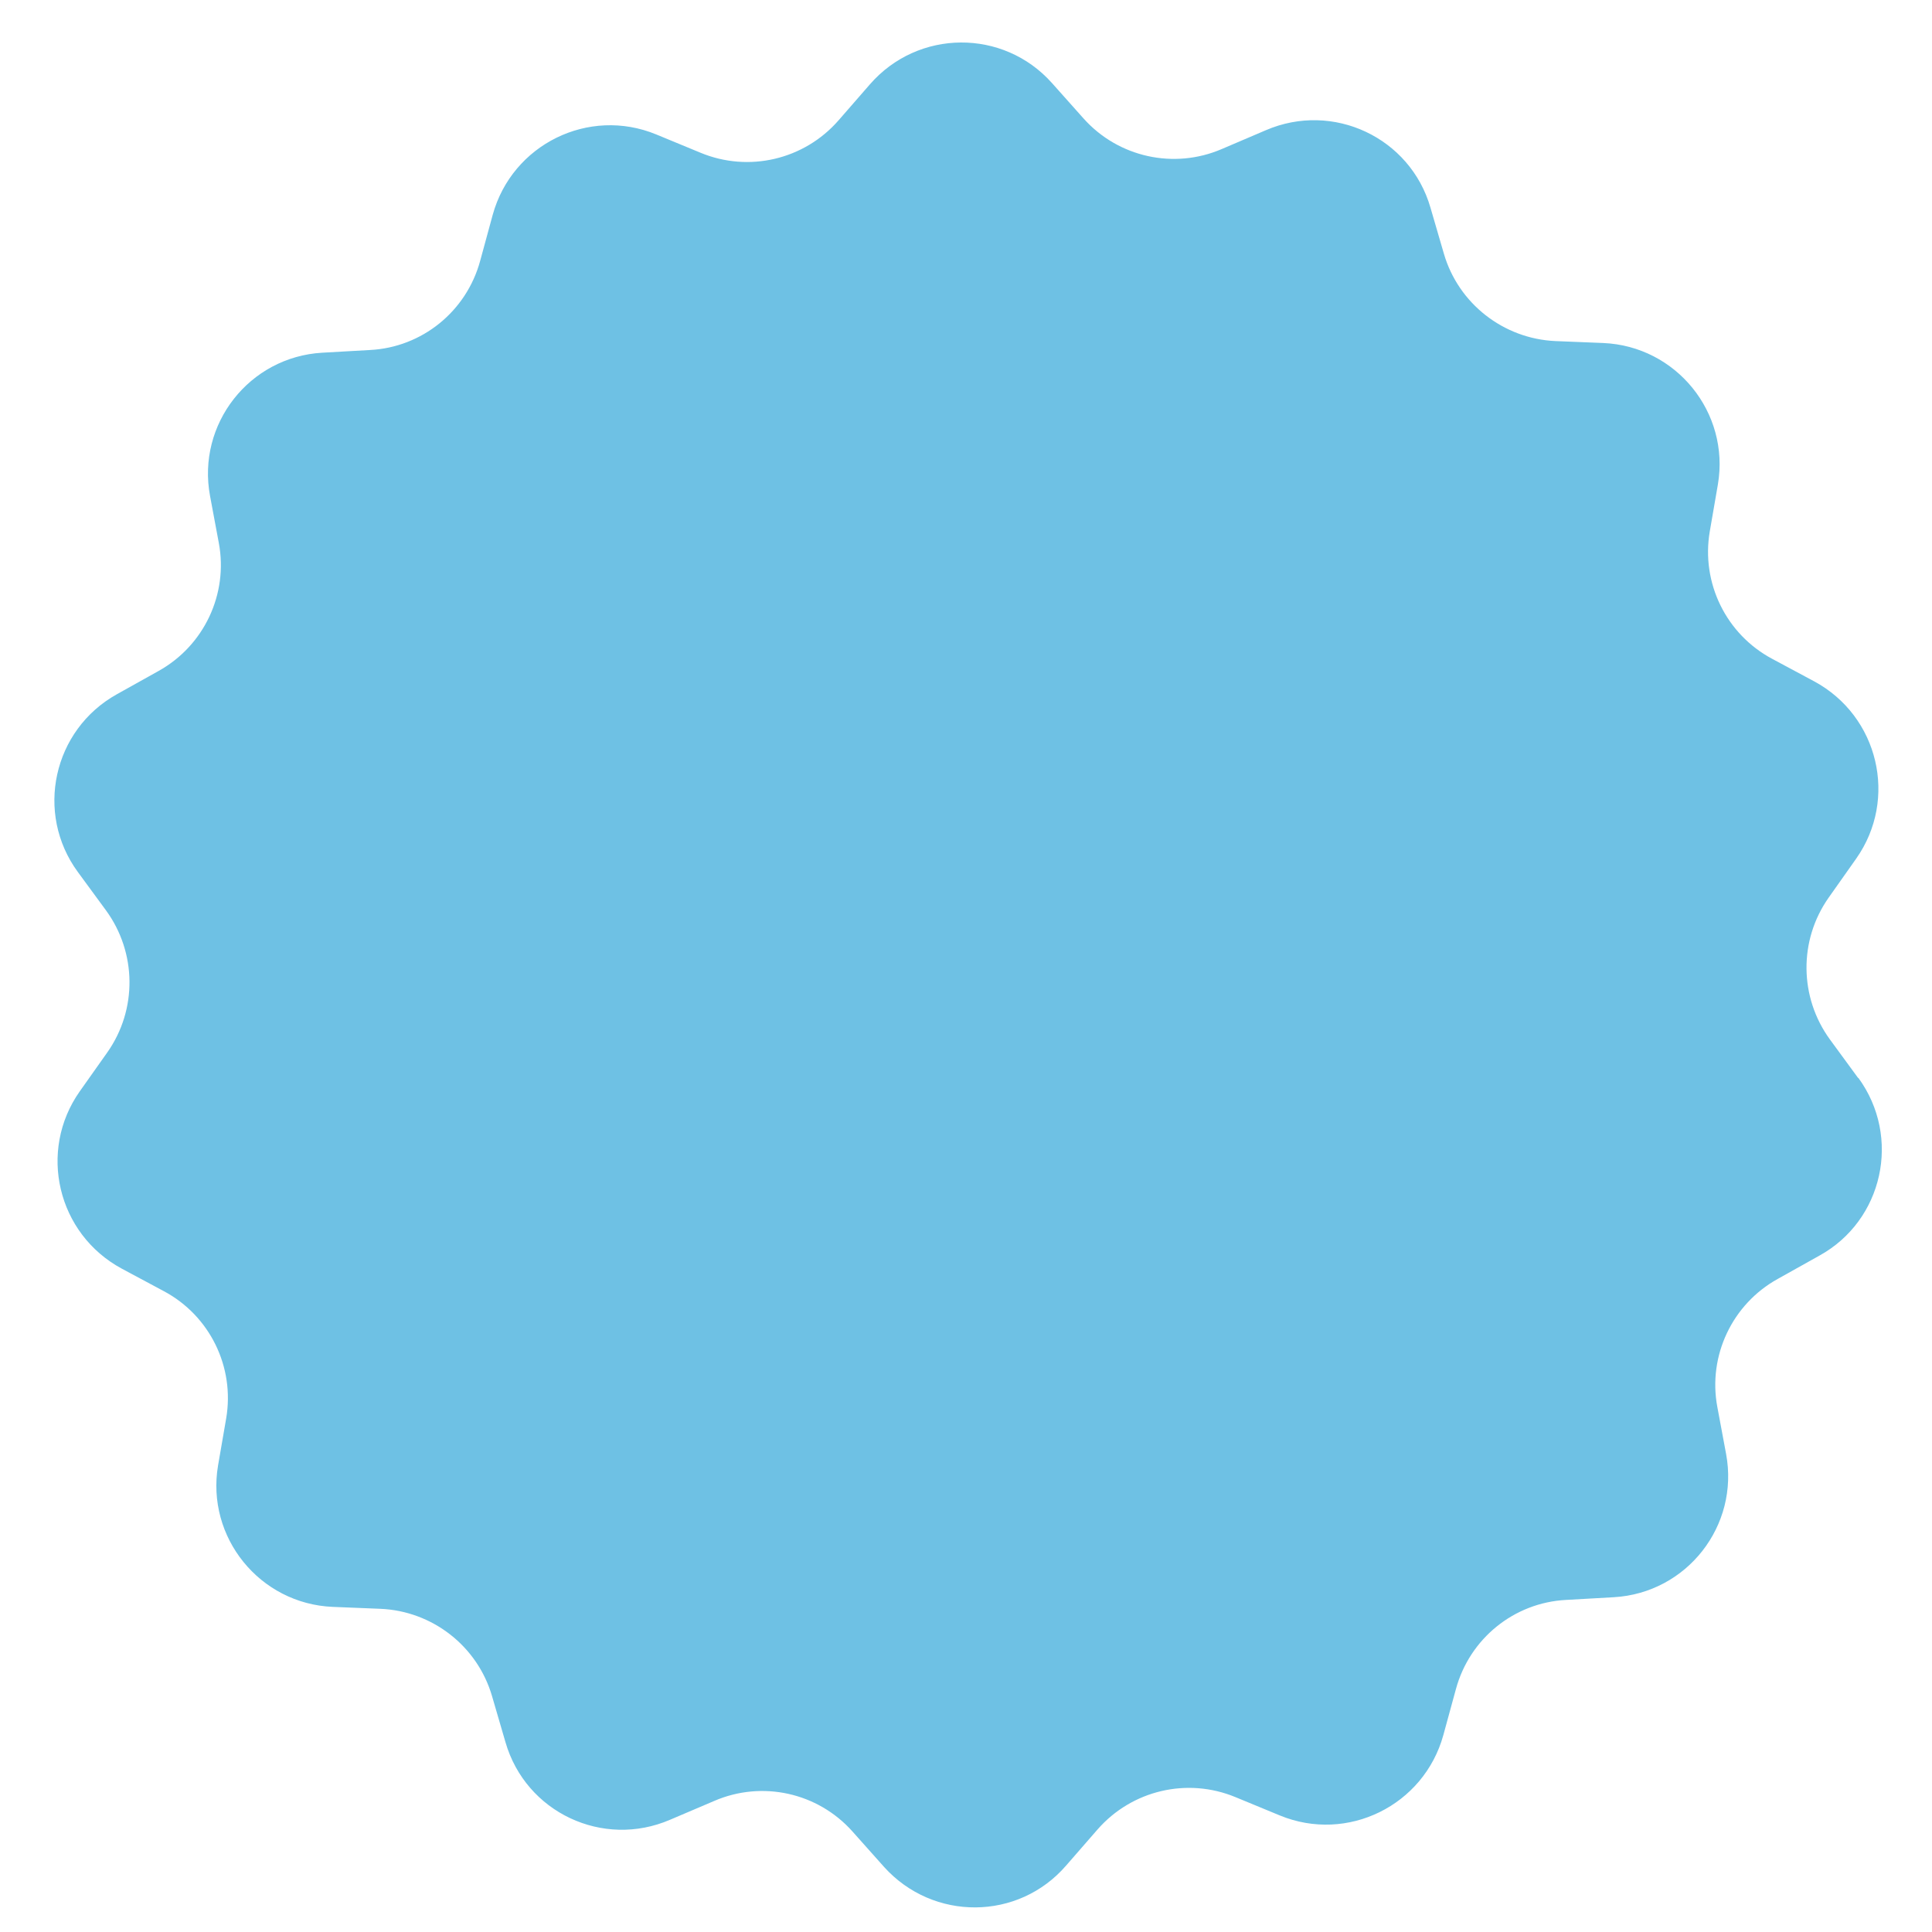 <svg xmlns="http://www.w3.org/2000/svg" width="70" height="70" fill="#6ec1e4" viewBox="0 0 500 500" enable-background="new 0 0 500 500"><path d="M480.88 278.98l-7.32-10c-7.9-10.87-8.1-25.6-.3-36.68l7.13-10.1c10.86-15.42 5.8-36.88-10.9-45.88l-10.88-5.83c-11.87-6.35-18.4-19.6-16.12-32.96l2.1-12.16c3.15-18.6-10.8-35.8-29.68-36.6l-12.36-.5c-13.45-.6-25.12-9.7-28.88-22.64l-3.46-11.87C364.98 35.6 345 26.2 327.6 33.7l-11.38 4.86c-12.36 5.34-26.8 2.17-35.8-7.9l-8.2-9.2c-12.57-14.06-34.62-13.96-47.1.38l-8.1 9.3c-8.9 10.2-23.24 13.55-35.7 8.4l-11.47-4.74c-17.5-7.22-37.3 2.57-42.33 20.77l-3.26 11.96c-3.56 13.06-15.04 22.36-28.5 23.05l-12.35.7c-18.87 1.08-32.52 18.48-29.05 37.08l2.27 12.16c2.48 13.25-3.85 26.6-15.6 33.13l-10.8 6.03c-16.5 9.2-21.26 30.76-10.08 46l7.32 9.98c7.9 10.88 8.1 25.62.3 36.7l-7.13 10.08c-10.87 15.43-5.82 36.9 10.9 45.9l10.87 5.82c11.87 6.33 18.4 19.6 16.12 32.94l-2.1 12.16c-3.15 18.6 10.8 35.8 29.68 36.6l12.36.5c13.45.58 25.12 9.68 28.88 22.64l3.46 11.86c5.24 18.2 25.22 27.6 42.63 20.08l11.38-4.85c12.37-5.36 26.8-2.2 35.8 7.9l8.2 9.2c12.68 14.04 34.73 13.94 47.1-.4l8.1-9.3c8.9-10.2 23.25-13.55 35.7-8.4l11.48 4.74c17.5 7.22 37.3-2.57 42.33-20.77l3.27-11.96c3.56-13.05 15.04-22.34 28.5-23.04l12.35-.7c18.88-1.08 32.53-18.48 29.06-37.08l-2.27-12.17c-2.47-13.24 3.86-26.6 15.63-33.12l10.78-6.03c16.5-9.1 21.27-30.66 10.1-46z"/></svg>